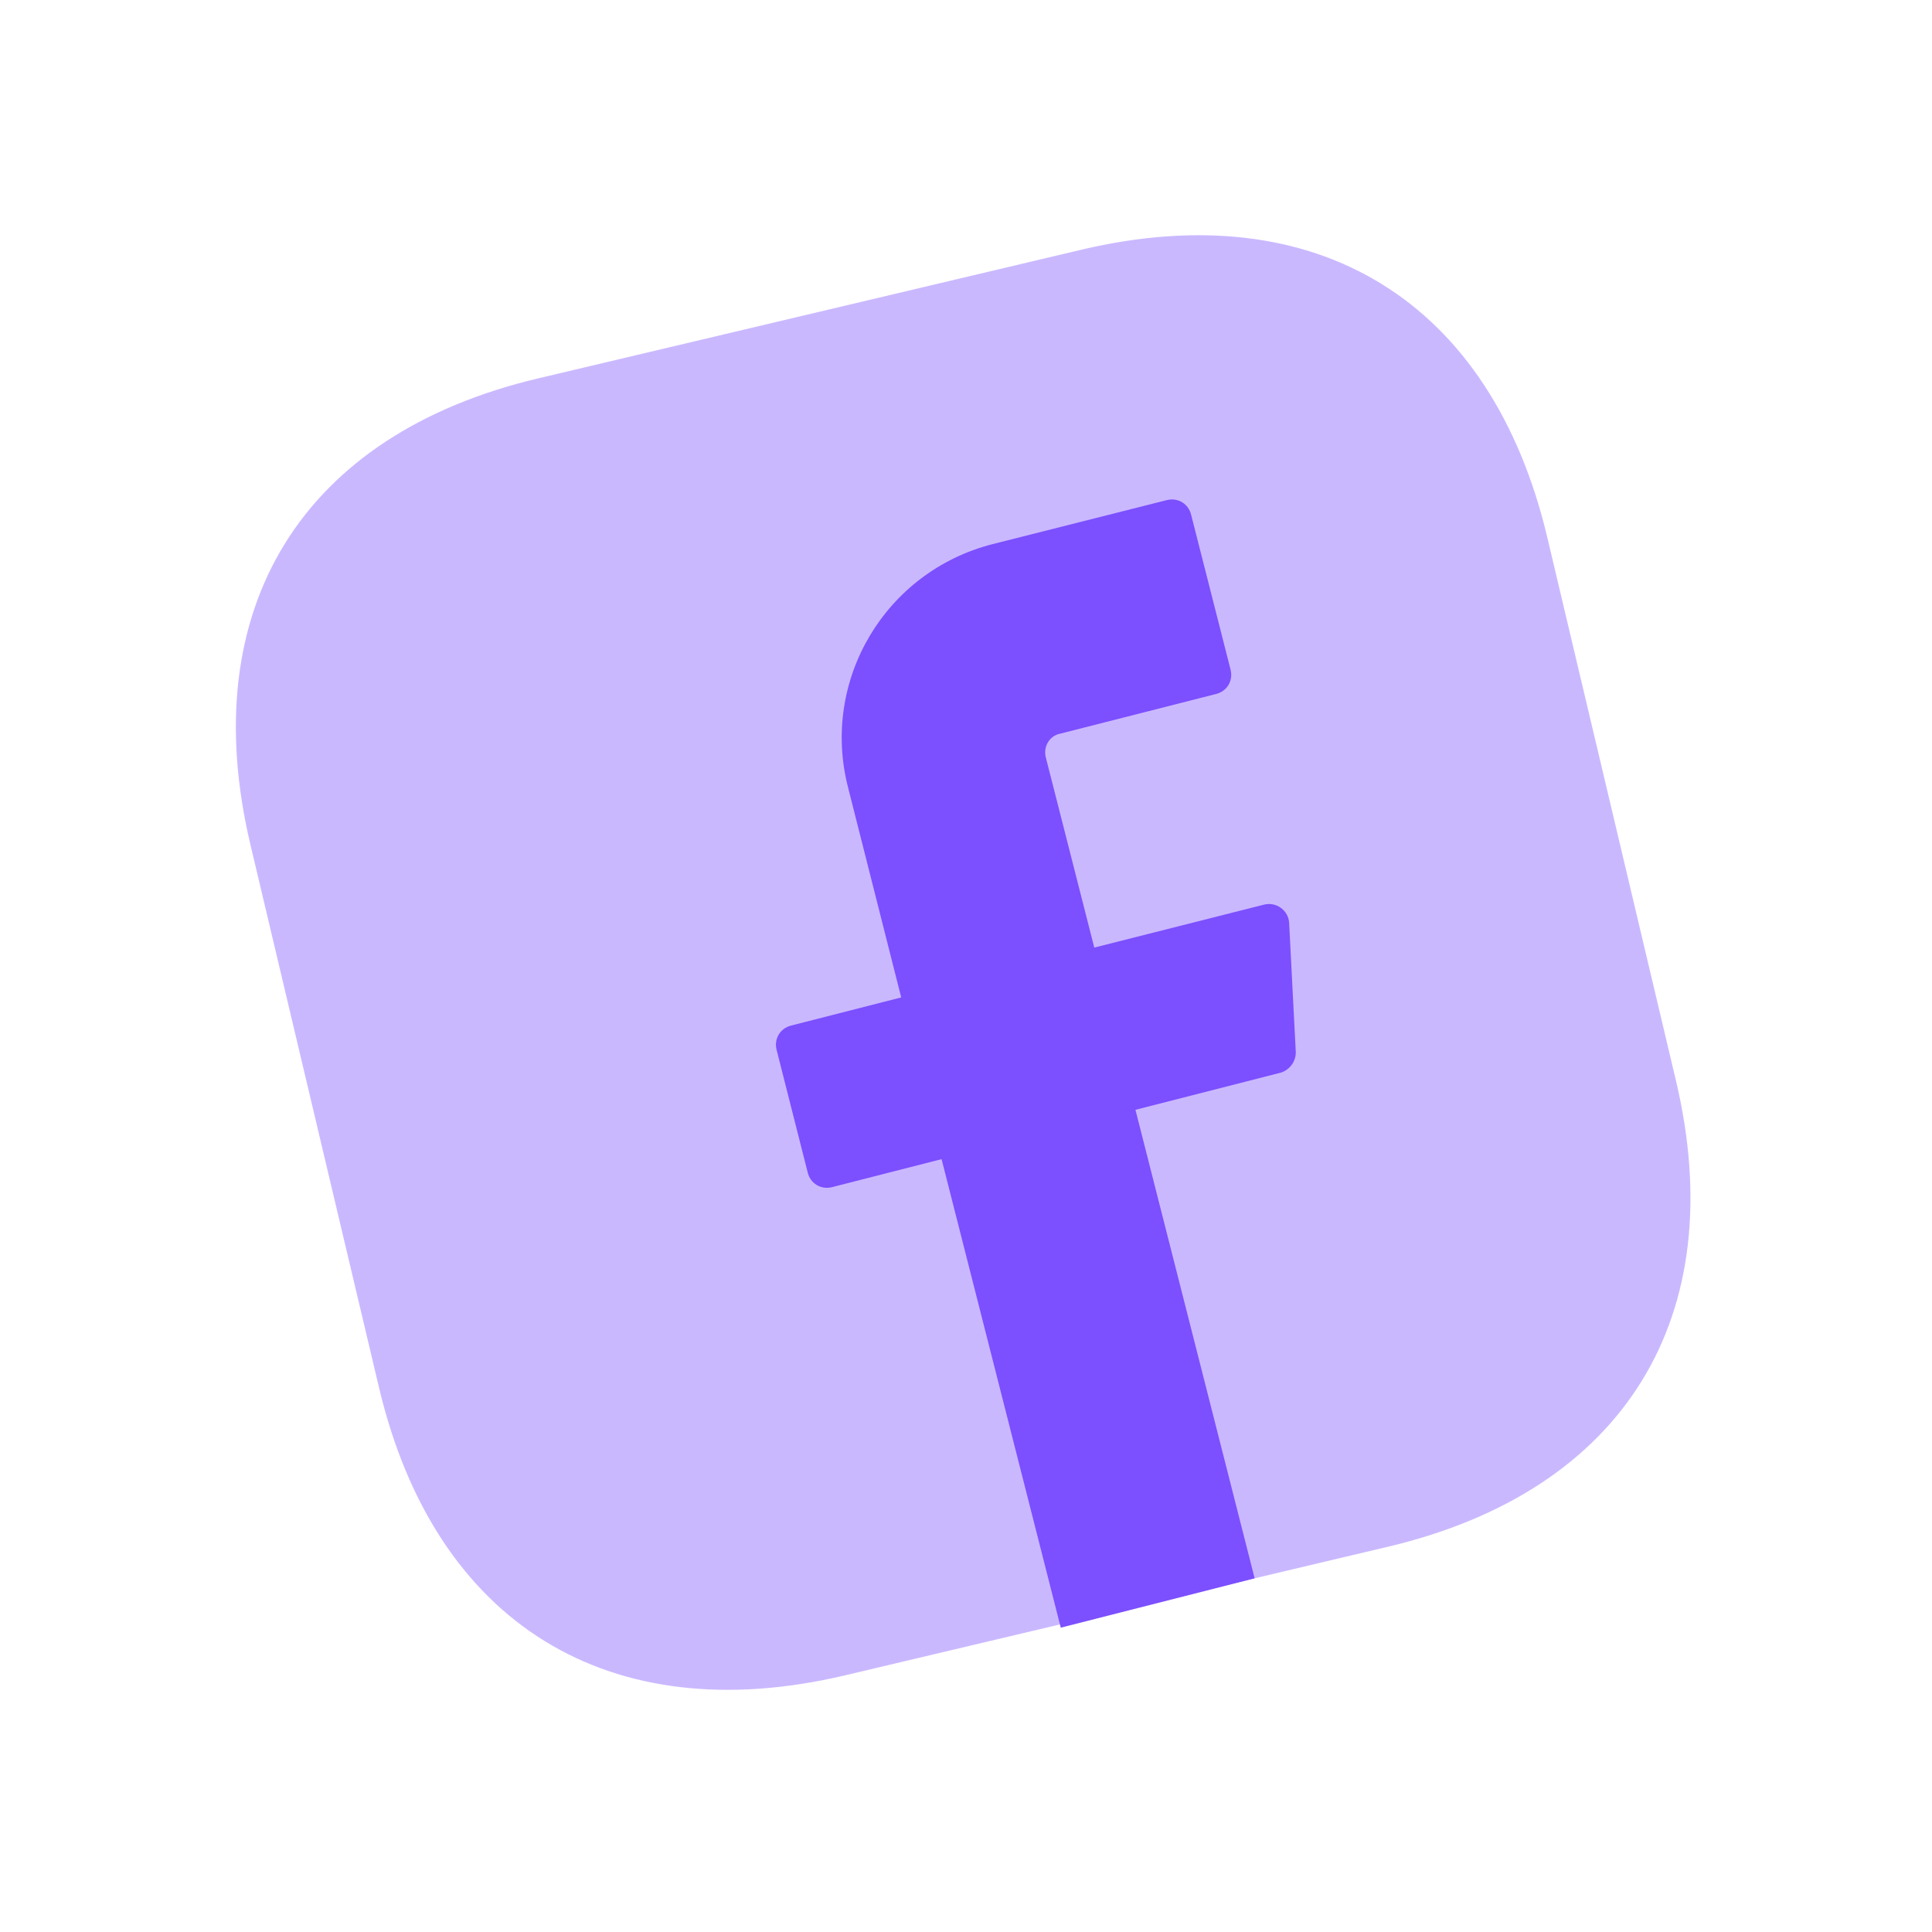 <svg width="163" height="163" viewBox="0 0 163 163" fill="none" xmlns="http://www.w3.org/2000/svg">
<path opacity="0.4" d="M91.209 21.073L45.395 31.925C25.471 36.645 16.407 51.336 21.127 71.259L31.978 117.073C36.698 136.997 51.389 146.061 71.312 141.341L117.126 130.489C137.05 125.77 146.114 111.079 141.394 91.155L130.543 45.342C125.823 25.418 111.132 16.354 91.209 21.073Z" fill="#7C4FFF"/>
<path d="M88.224 63.864L92.322 79.946L106.666 76.317C107.706 76.071 108.692 76.82 108.762 77.844L109.322 88.752C109.339 89.558 108.812 90.261 108.059 90.497L95.796 93.633L105.852 133.161L89.496 137.324L79.44 97.796L70.174 100.164C69.243 100.385 68.363 99.842 68.143 98.911L65.515 88.55C65.295 87.62 65.838 86.74 66.768 86.519L76.034 84.151L71.547 66.427C69.23 57.38 74.692 48.224 83.739 45.908L98.466 42.188C99.397 41.968 100.277 42.511 100.497 43.442L103.828 56.526C104.048 57.457 103.505 58.337 102.575 58.557L89.49 61.888C88.546 62.053 88.016 62.988 88.224 63.864Z" fill="#7C4FFF"/>
</svg>
